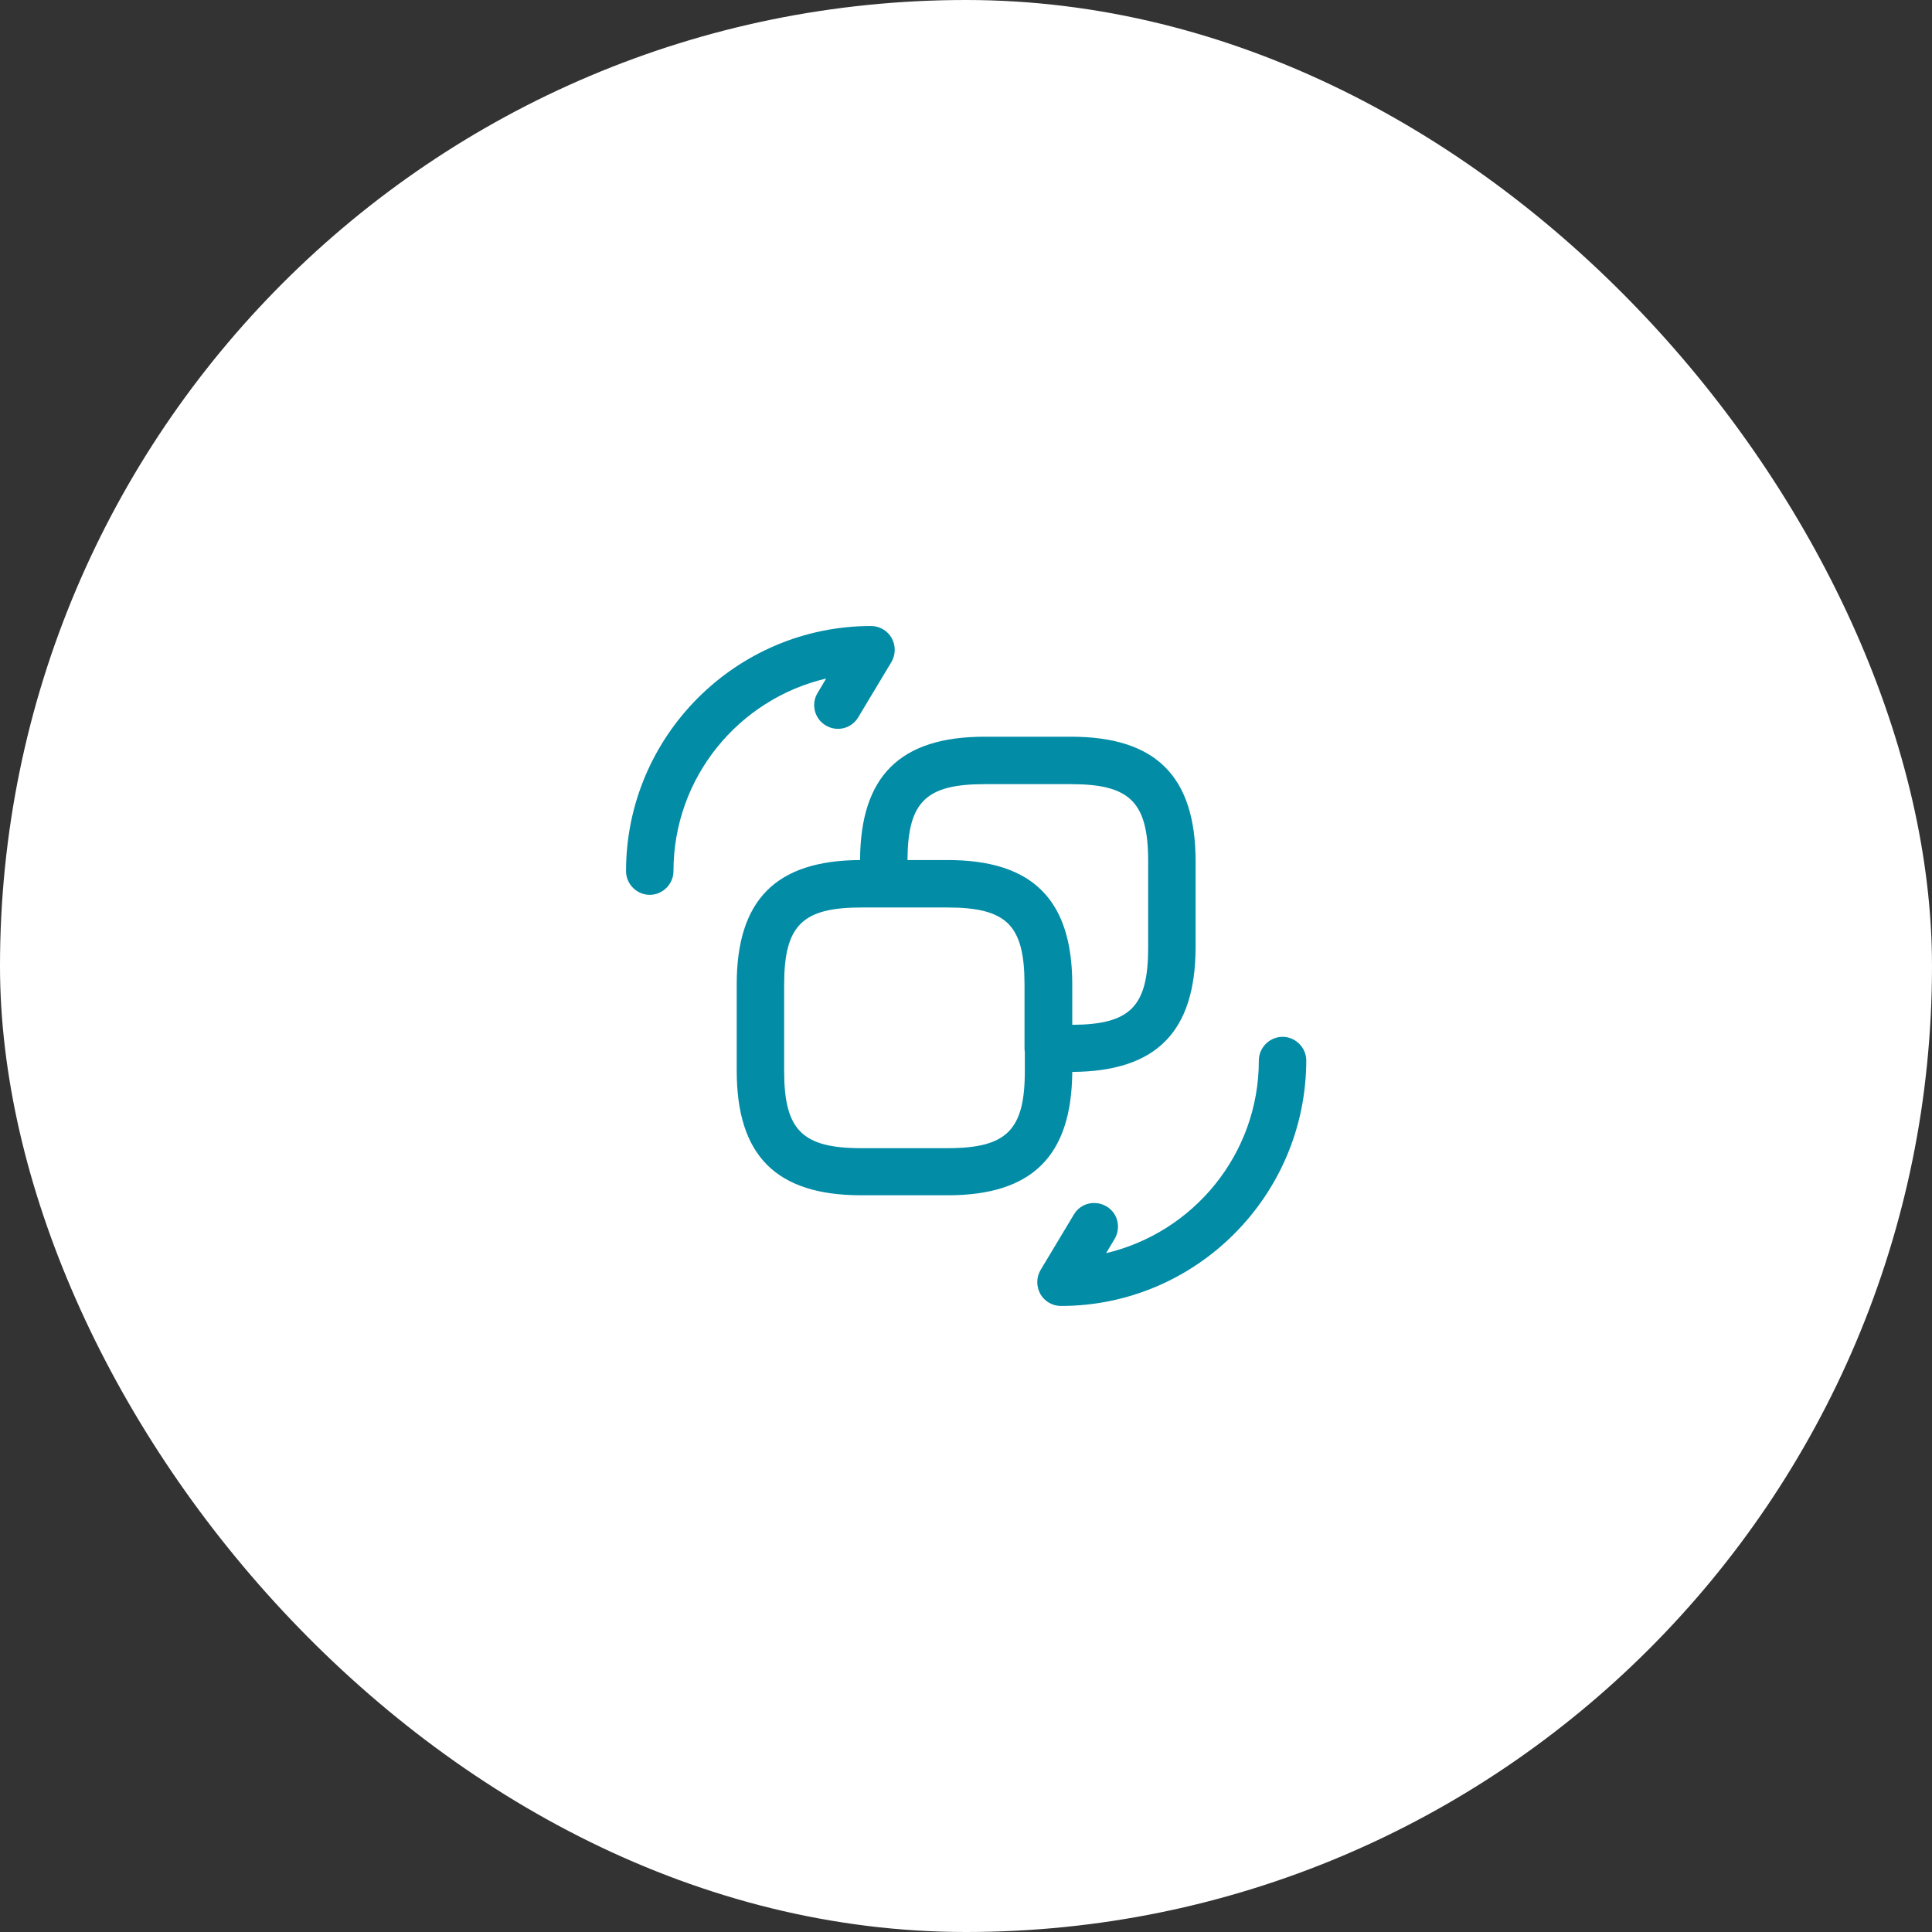 <?xml version="1.0" encoding="UTF-8"?>
<svg xmlns="http://www.w3.org/2000/svg" width="56" height="56" viewBox="0 0 56 56" fill="none">
  <rect x="0" y="0" width="56" height="56" fill="#333333" stroke="none"/>
  <rect width="56" height="56" rx="28" fill="white"></rect>
  <path fill-rule="evenodd" clip-rule="evenodd" d="M18.146 25.25C18.146 25.625 18.457 25.937 18.833 25.937C19.209 25.937 19.521 25.625 19.521 25.25C19.521 22.536 21.409 20.263 23.948 19.667L23.701 20.08C23.499 20.41 23.609 20.831 23.93 21.024C24.26 21.226 24.682 21.116 24.874 20.795L25.837 19.191C25.965 18.971 25.965 18.714 25.846 18.494C25.727 18.283 25.497 18.145 25.25 18.145C21.336 18.145 18.146 21.335 18.146 25.25ZM29.074 25.148C30.432 25.587 31.08 26.694 31.08 28.541V29.705C32.767 29.696 33.28 29.173 33.28 27.468V24.966C33.28 23.252 32.758 22.729 31.043 22.729H28.541C26.836 22.729 26.313 23.242 26.304 24.929H27.468C28.085 24.929 28.619 25.001 29.074 25.148ZM24.929 24.929C24.941 22.497 26.087 21.354 28.541 21.354H31.043C33.5 21.354 34.655 22.5 34.655 24.966V27.468C34.646 29.91 33.514 31.056 31.08 31.07C31.062 33.508 29.916 34.646 27.468 34.646H24.966C22.5 34.646 21.354 33.5 21.354 31.034V28.532C21.354 26.087 22.489 24.94 24.929 24.929ZM29.23 26.78C28.885 26.435 28.326 26.304 27.468 26.304H24.966C23.252 26.304 22.729 26.826 22.729 28.541V31.043C22.729 32.757 23.252 33.28 24.966 33.28H27.468C29.182 33.28 29.705 32.757 29.705 31.043V30.493C29.699 30.457 29.696 30.421 29.696 30.383V28.532C29.696 27.682 29.568 27.125 29.23 26.78ZM30.75 37.854C30.503 37.854 30.273 37.717 30.154 37.506C30.035 37.286 30.035 37.029 30.163 36.809L31.126 35.205C31.318 34.875 31.74 34.774 32.07 34.967C32.4 35.159 32.501 35.581 32.308 35.911L32.061 36.323C34.591 35.727 36.488 33.454 36.488 30.741C36.488 30.365 36.8 30.053 37.176 30.053C37.552 30.053 37.863 30.365 37.863 30.741C37.854 34.664 34.664 37.854 30.75 37.854Z" fill="#028CA6"></path>
</svg>
